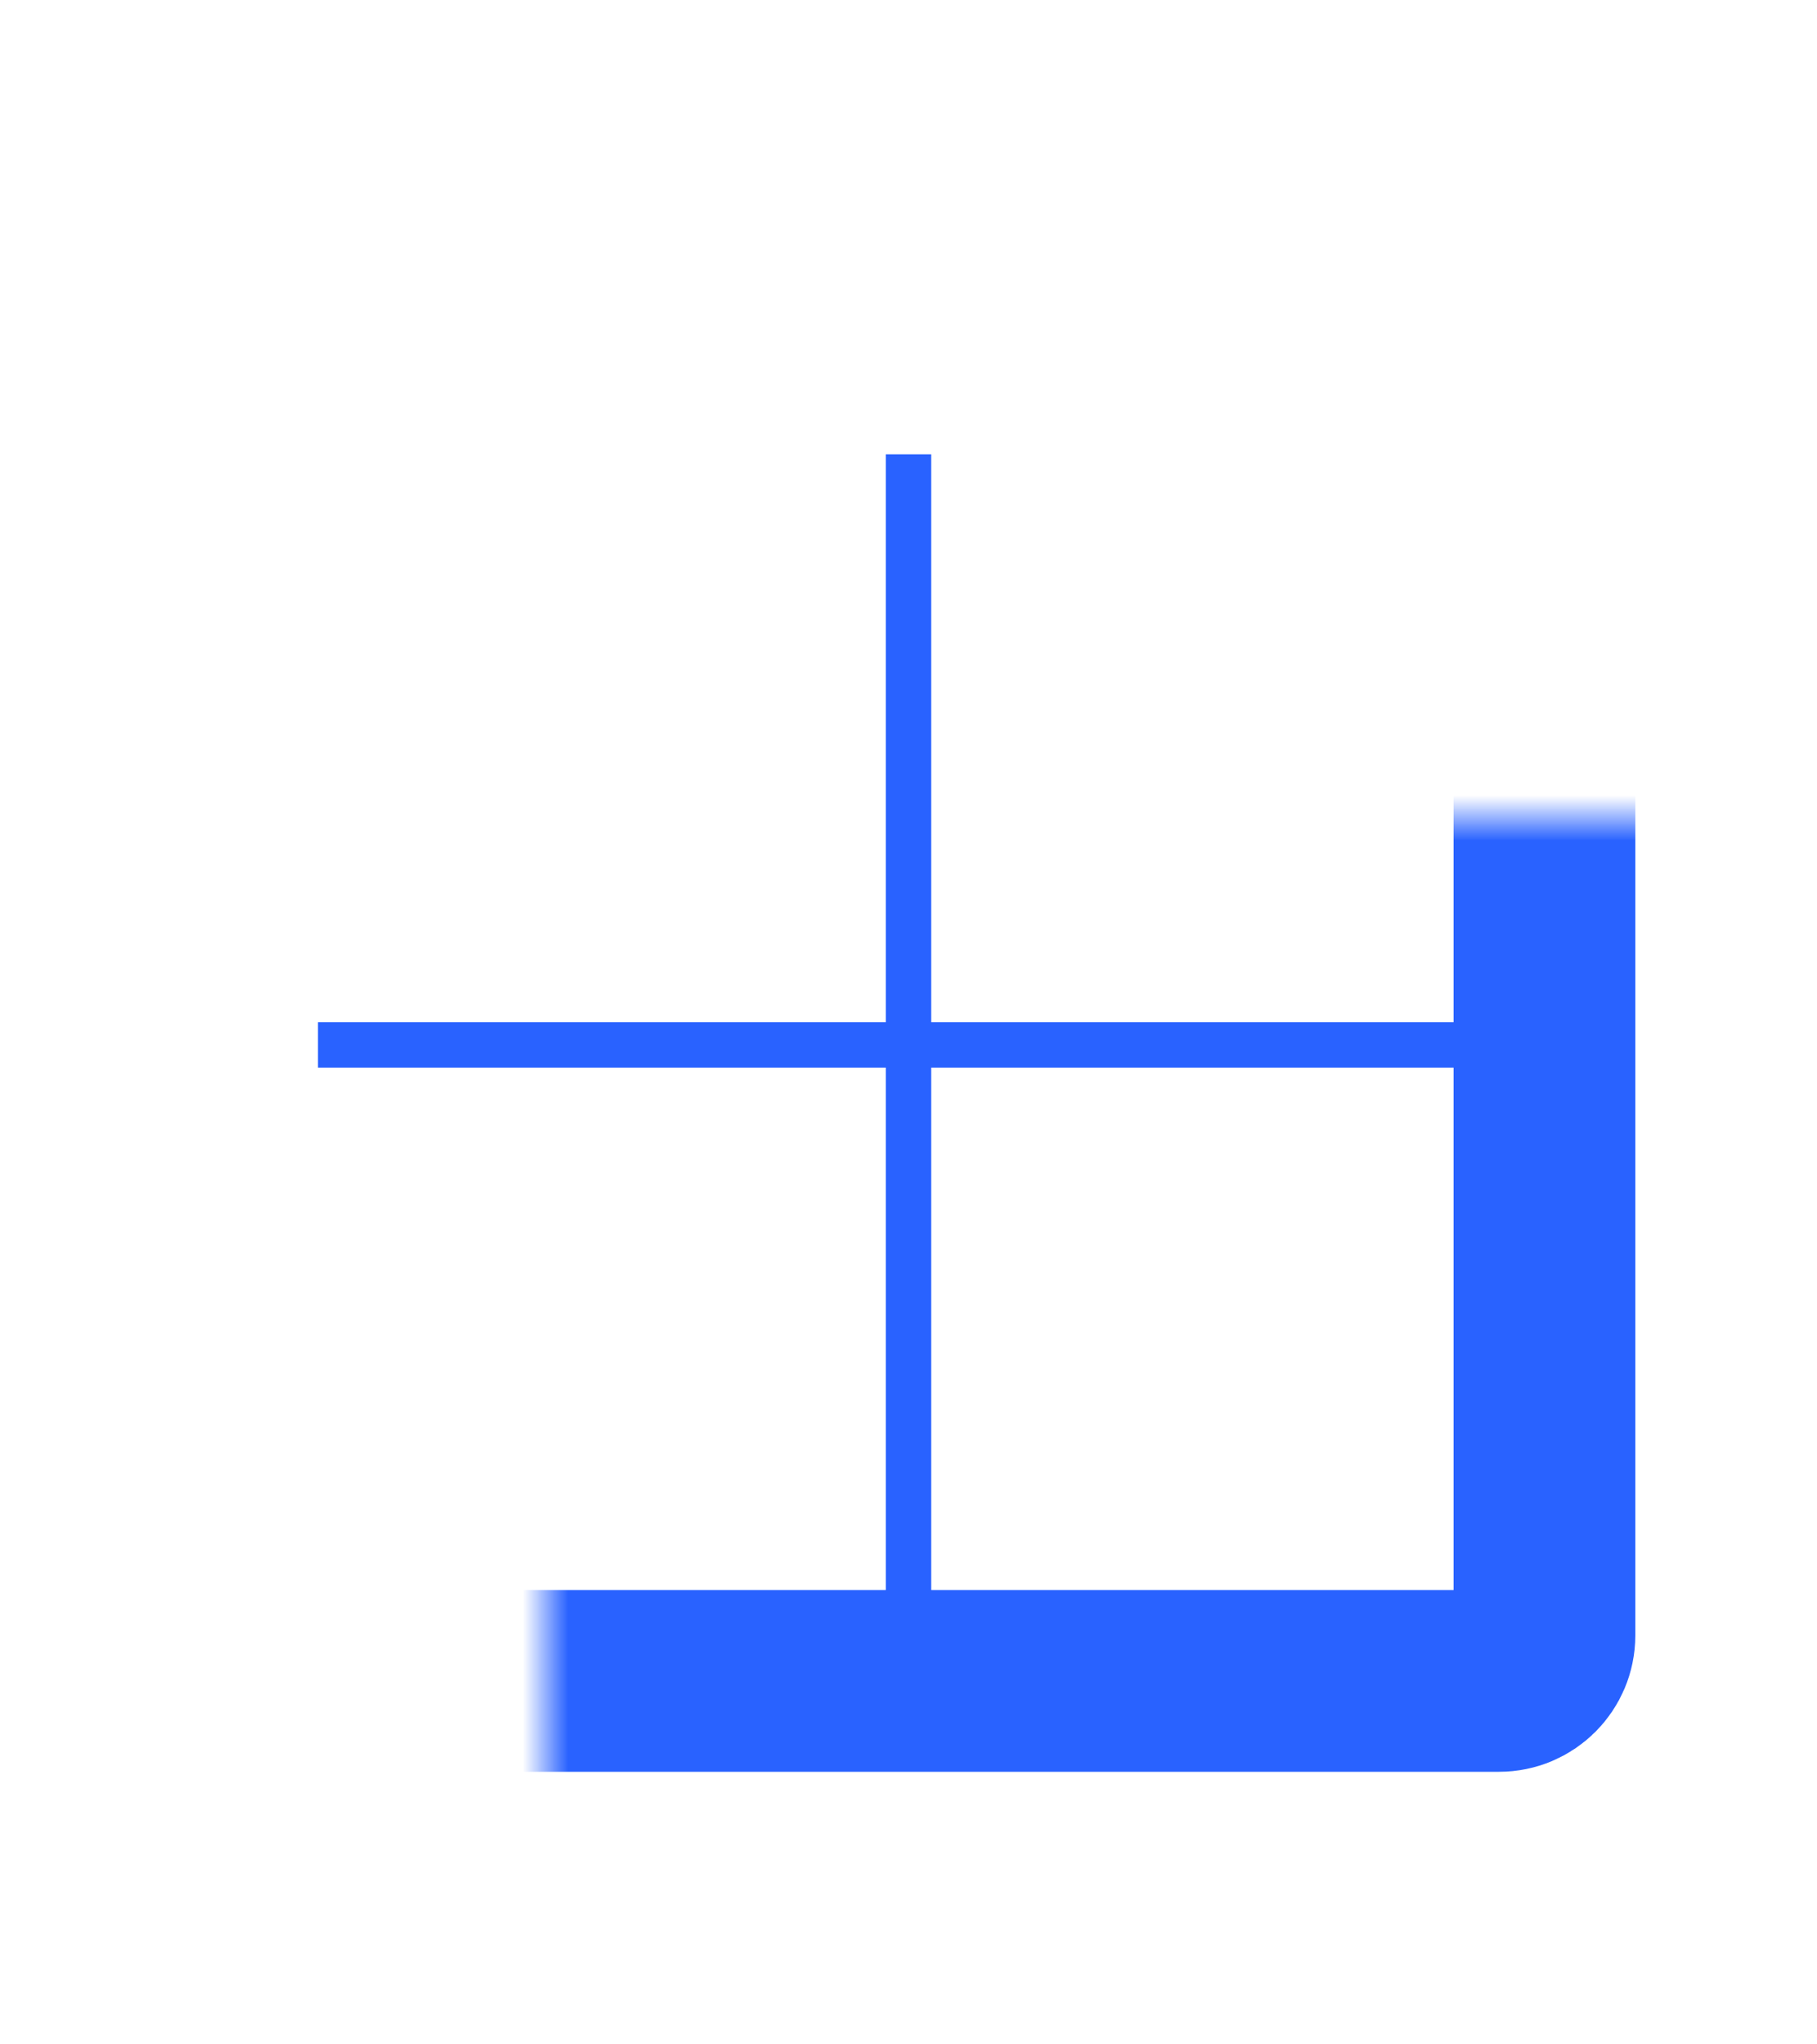 <svg width="40" height="45" viewBox="0 0 40 45" fill="none" xmlns="http://www.w3.org/2000/svg">
<mask id="path-1-inside-1_9114_25002" fill="white">
<rect x="6" y="9" width="28" height="28" rx="1"/>
</mask>
<rect x="6" y="9" width="28" height="28" rx="1" stroke="#2962FF" stroke-width="4" mask="url(#path-1-inside-1_9114_25002)"/>
<line x1="7" y1="23" x2="33" y2="23" stroke="#2962FF"/>
<line x1="20" y1="10" x2="20" y2="36" stroke="#2962FF"/>
</svg>
